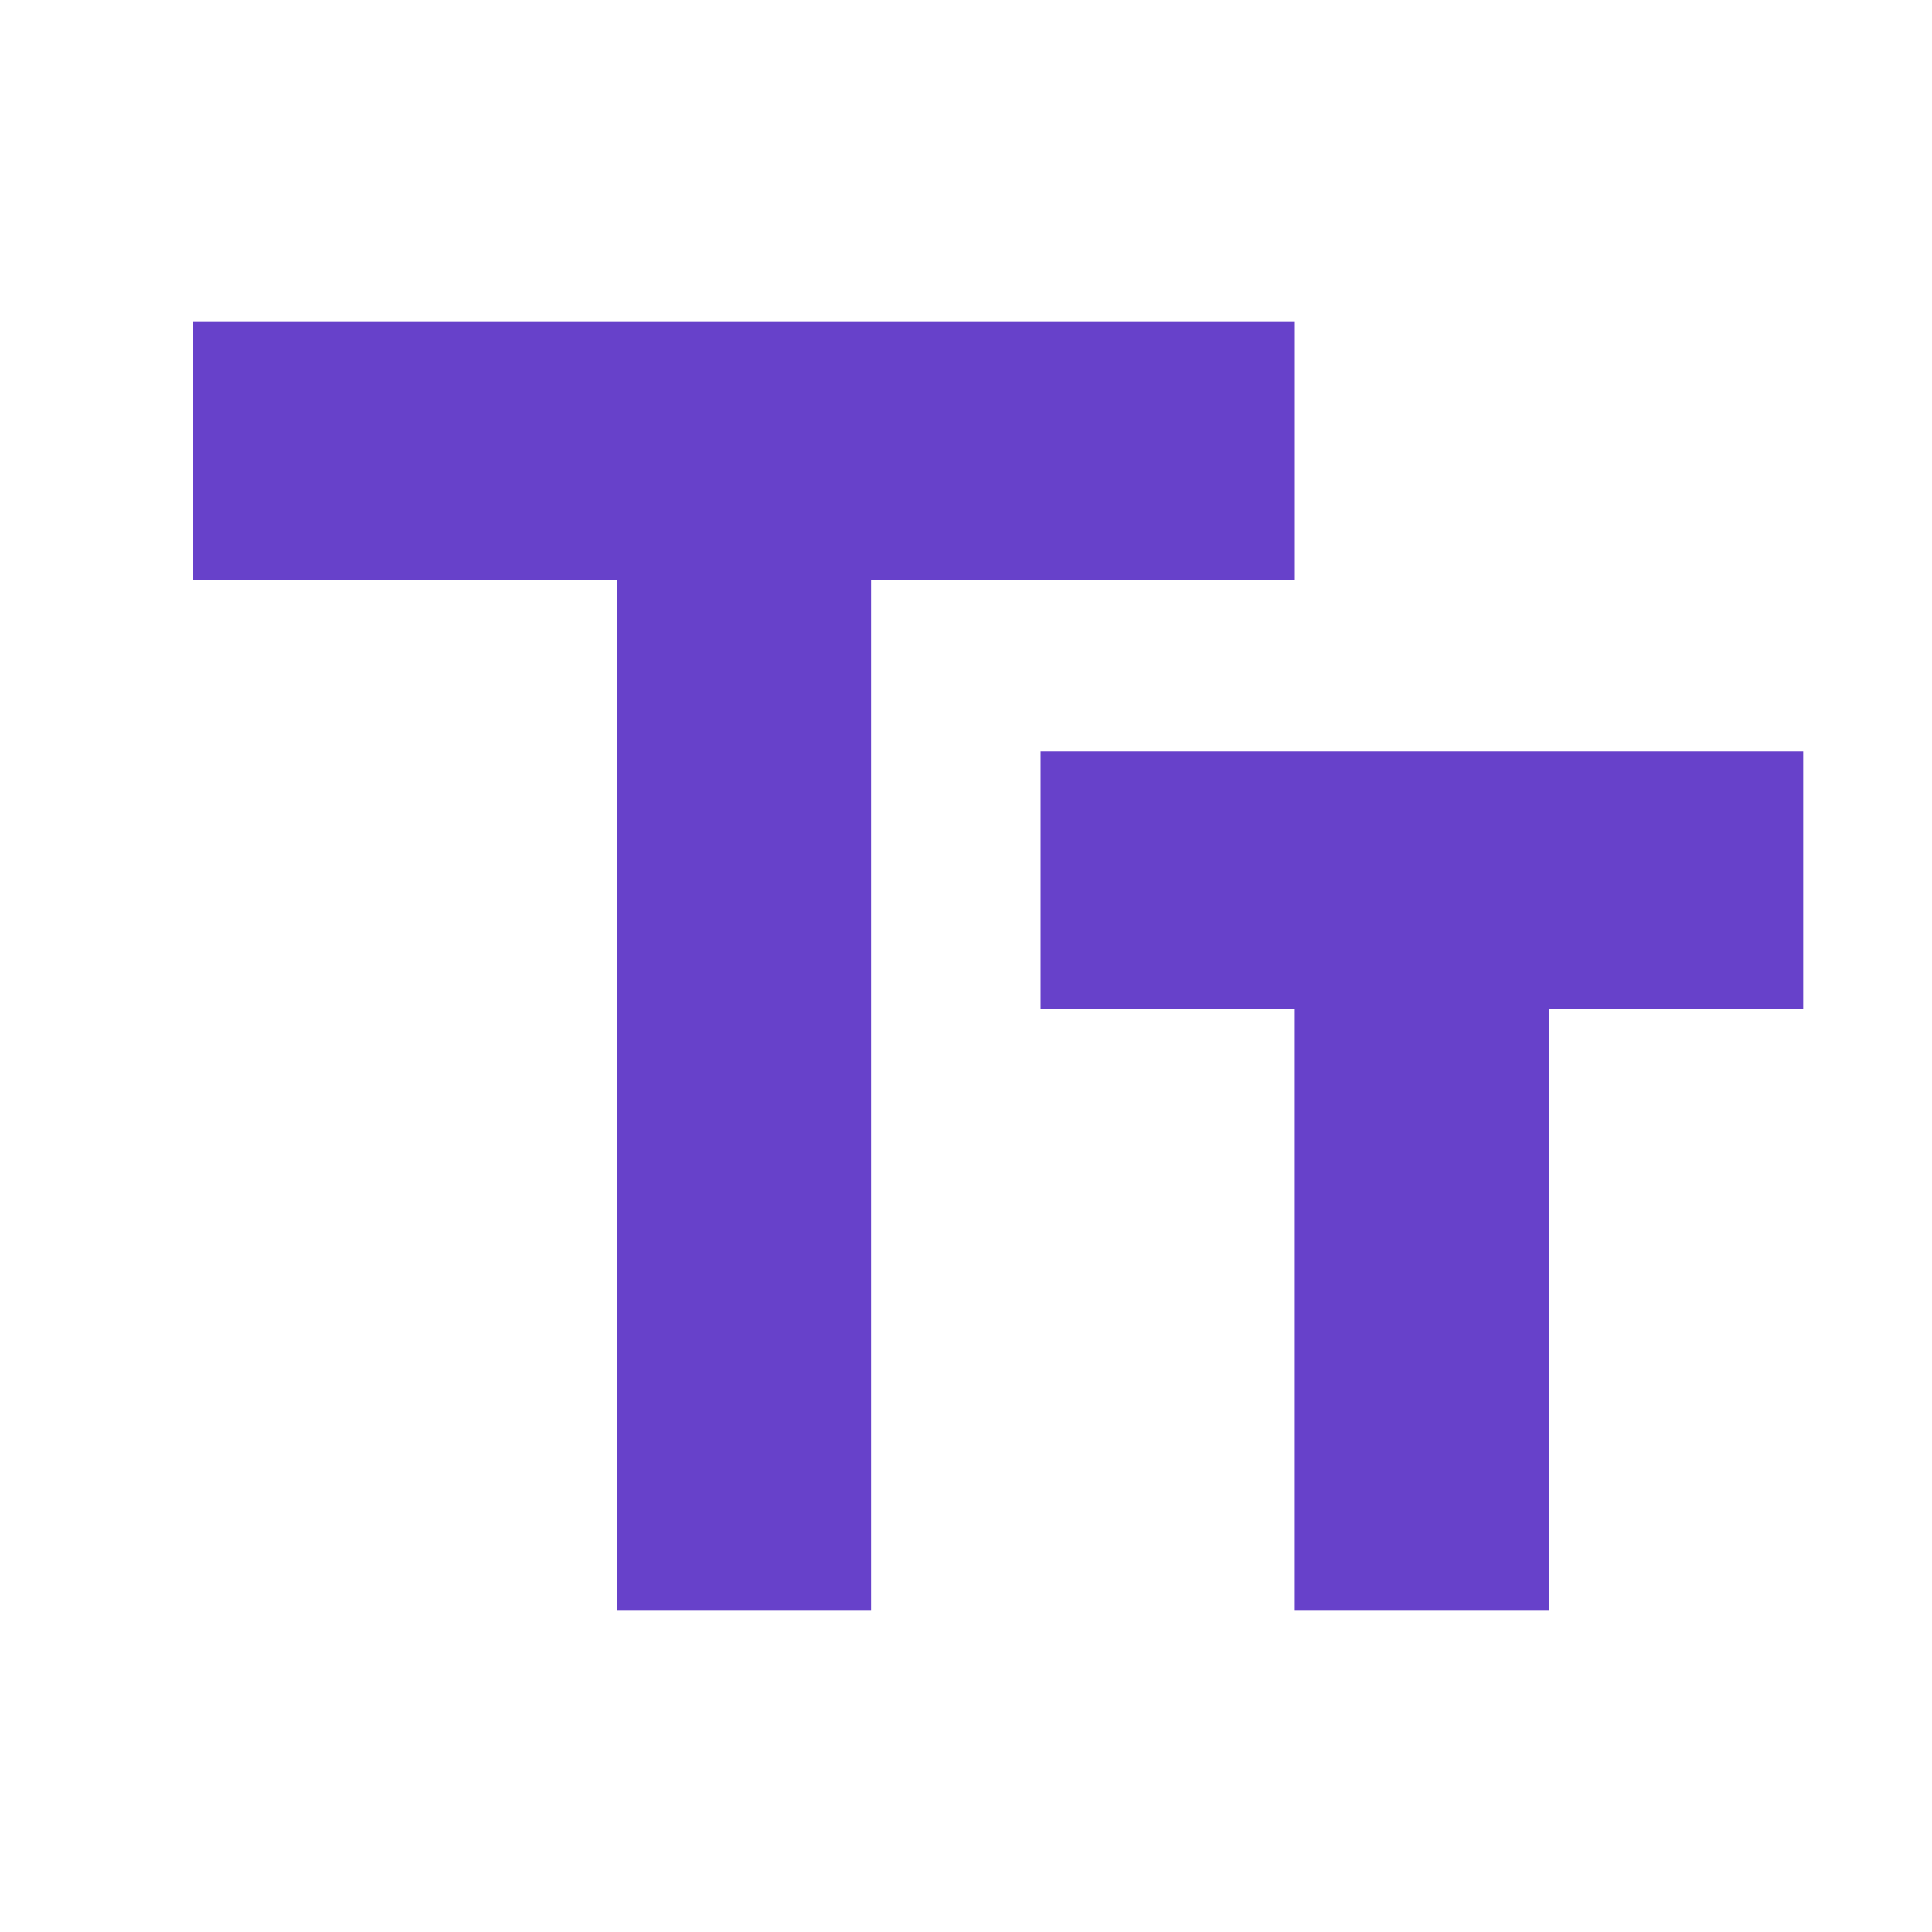 <svg height="30" viewBox="0 0 30 30" width="30" xmlns="http://www.w3.org/2000/svg"><path d="m3 5v4h6.579v16h3.947v-16h6.58v-4zm25 6.667h-11.842v4h3.947v9.333h3.948v-9.333h3.947z" fill="#6741ca"/></svg>